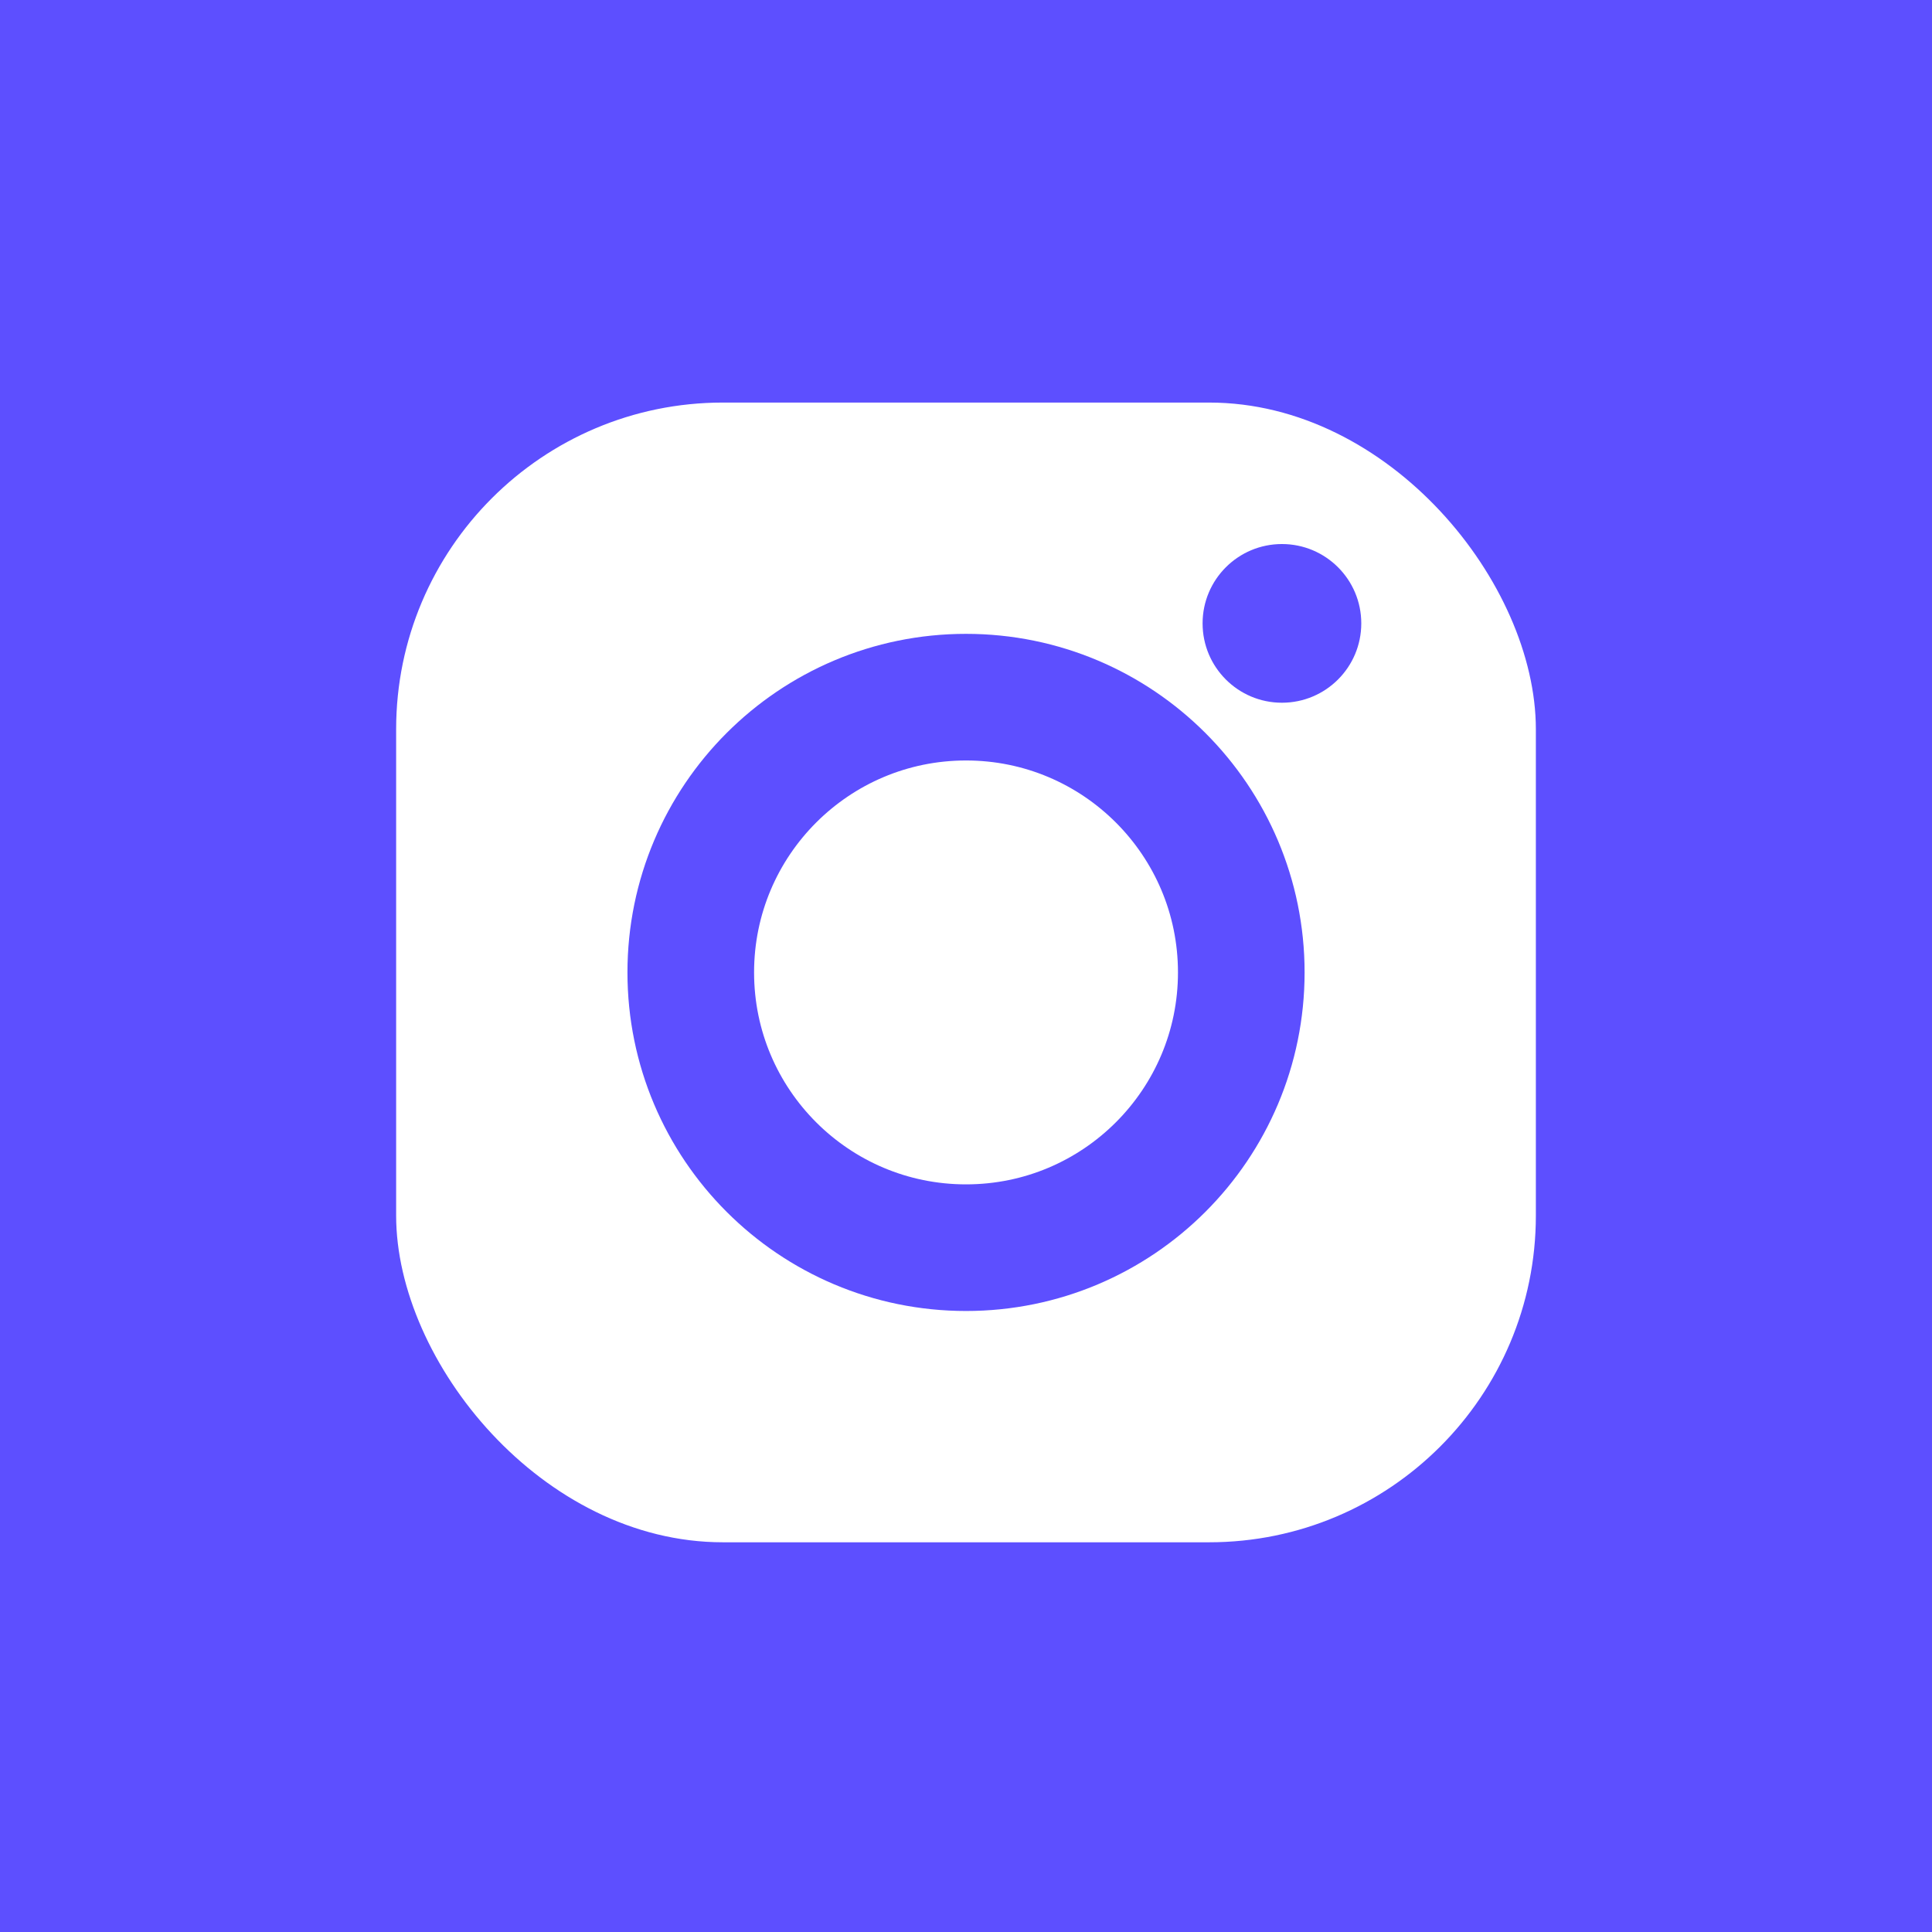 <svg width="74" height="74" viewBox="0 0 74 74" fill="none" xmlns="http://www.w3.org/2000/svg">
<rect width="74" height="74" fill="#5D4FFF"/>
<rect x="15.173" y="15.419" width="43.654" height="43.654" rx="12.514" fill="white"/>
<circle cx="37.001" cy="37.246" r="10.543" fill="white" stroke="#5D4FFF" stroke-width="4.85"/>
<circle cx="49.101" cy="23.877" r="3.039" fill="#5D4FFF"/>
</svg>

